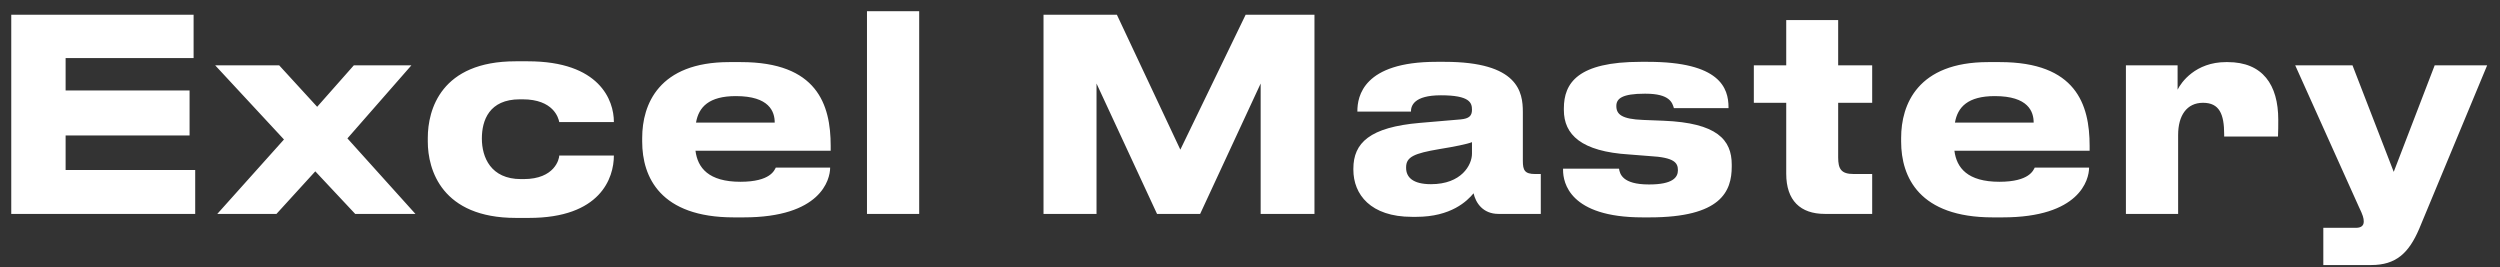 <?xml version="1.0" encoding="UTF-8"?> <svg xmlns="http://www.w3.org/2000/svg" width="187" height="20" viewBox="0 0 187 20" fill="none"><rect x="0" y="0" width="187" height="20" fill="#333333" stroke="none"/> <path d="M0.842 1.1H14.481V4.344H4.908V6.768H14.18V10.132H4.908V12.716H14.601V16H0.842V1.1ZM26.568 16L23.584 12.816L20.68 16H16.254L21.241 10.433L16.094 4.885H20.881L23.724 7.989L26.468 4.885H30.774L25.987 10.352L31.074 16H26.568ZM41.832 11.634H45.918C45.918 13.316 44.916 16.3 39.569 16.3H38.588C33.041 16.3 31.999 12.696 31.999 10.593V10.312C31.999 8.21 32.98 4.585 38.568 4.585H39.489C44.856 4.585 45.918 7.509 45.918 9.111V9.131H41.832C41.772 8.81 41.392 7.429 39.089 7.429H38.888C36.585 7.429 36.044 9.011 36.044 10.352V10.373C36.044 11.754 36.705 13.396 38.968 13.396H39.169C41.492 13.396 41.832 11.895 41.832 11.634ZM55.046 7.188C53.023 7.188 52.262 8.009 52.062 9.171H57.949C57.949 8.35 57.549 7.188 55.046 7.188ZM58.03 12.535H62.095C62.095 13.457 61.374 16.26 55.626 16.26H54.885C49.398 16.26 48.036 13.256 48.036 10.593V10.312C48.036 7.809 49.278 4.645 54.545 4.645H55.426C61.114 4.645 62.135 7.809 62.135 10.913V11.274H52.022C52.182 12.555 53.003 13.597 55.386 13.597C57.649 13.597 57.929 12.716 58.03 12.535ZM68.755 0.84V16H64.85V0.84H68.755ZM78.055 16V1.1H83.542L88.289 11.194L93.175 1.1H98.322V16H94.297V6.247L89.771 16H86.546L82.02 6.247V16H78.055ZM107.04 13.777C109.323 13.777 110.104 12.335 110.104 11.494V10.633C109.763 10.773 108.782 10.973 107.66 11.153C105.778 11.474 105.177 11.734 105.177 12.515V12.555C105.177 13.256 105.678 13.777 107.04 13.777ZM110.224 14.458C109.743 15.039 108.542 16.22 105.938 16.22H105.618C102.514 16.22 101.232 14.538 101.232 12.696V12.616C101.232 10.693 102.453 9.511 106.219 9.191L109.263 8.931C109.883 8.87 110.104 8.67 110.104 8.21C110.104 7.689 109.943 7.128 107.781 7.128C105.738 7.128 105.538 7.929 105.538 8.35H101.532V8.31C101.532 7.208 101.973 4.625 107.44 4.625H108.061C113.568 4.625 113.909 6.888 113.909 8.37V12.035C113.909 12.736 114.049 13.016 114.83 13.016H115.251V16H112.086C110.925 16 110.384 15.179 110.224 14.458ZM123.386 16.26H122.865C117.398 16.26 116.917 13.657 116.917 12.716V12.616H121.102C121.163 12.996 121.343 13.797 123.325 13.797H123.366C125.108 13.797 125.508 13.276 125.508 12.736C125.508 12.175 125.248 11.774 123.386 11.674L121.863 11.554C118.279 11.334 116.977 10.072 116.977 8.23V8.109C116.977 6.207 118.018 4.625 122.725 4.625H123.265C128.653 4.625 129.293 6.587 129.293 8.029V8.089H125.208C125.088 7.689 124.908 7.008 123.085 7.008H123.025C121.343 7.008 120.902 7.368 120.902 7.929C120.902 8.55 121.303 8.911 122.905 8.971L124.427 9.031C128.432 9.191 129.534 10.453 129.534 12.315V12.455C129.534 14.318 128.733 16.26 123.386 16.26ZM140.039 13.016V16H136.494C134.671 16 133.61 14.999 133.61 12.996V7.689H131.187V4.885H133.61V1.501H137.495V4.885H140.039V7.689H137.495V11.774C137.495 12.636 137.715 13.016 138.657 13.016H140.039ZM149.214 7.188C147.192 7.188 146.431 8.009 146.23 9.171H152.118C152.118 8.35 151.718 7.188 149.214 7.188ZM152.198 12.535H156.264C156.264 13.457 155.543 16.26 149.795 16.26H149.054C143.567 16.26 142.205 13.256 142.205 10.593V10.312C142.205 7.809 143.447 4.645 148.714 4.645H149.595C155.283 4.645 156.304 7.809 156.304 10.913V11.274H146.19C146.351 12.555 147.172 13.597 149.555 13.597C151.818 13.597 152.098 12.716 152.198 12.535ZM162.924 16H159.018V4.885H162.884V6.708C163.144 6.167 164.225 4.645 166.508 4.645H166.629C169.252 4.645 170.414 6.347 170.414 8.951C170.414 9.431 170.414 9.732 170.394 10.212H166.368V10.052C166.368 8.53 166.008 7.689 164.786 7.689C163.565 7.689 162.924 8.65 162.924 10.092V16ZM173.784 19.825V17.041H176.227C176.607 17.041 176.808 16.881 176.808 16.581V16.561C176.808 16.32 176.748 16.1 176.447 15.479L171.681 4.885H175.966L179.051 12.856L182.115 4.885H186.04L180.953 17.122C180.172 18.944 179.211 19.825 177.368 19.825H173.784Z" fill="white"></path> </svg> 